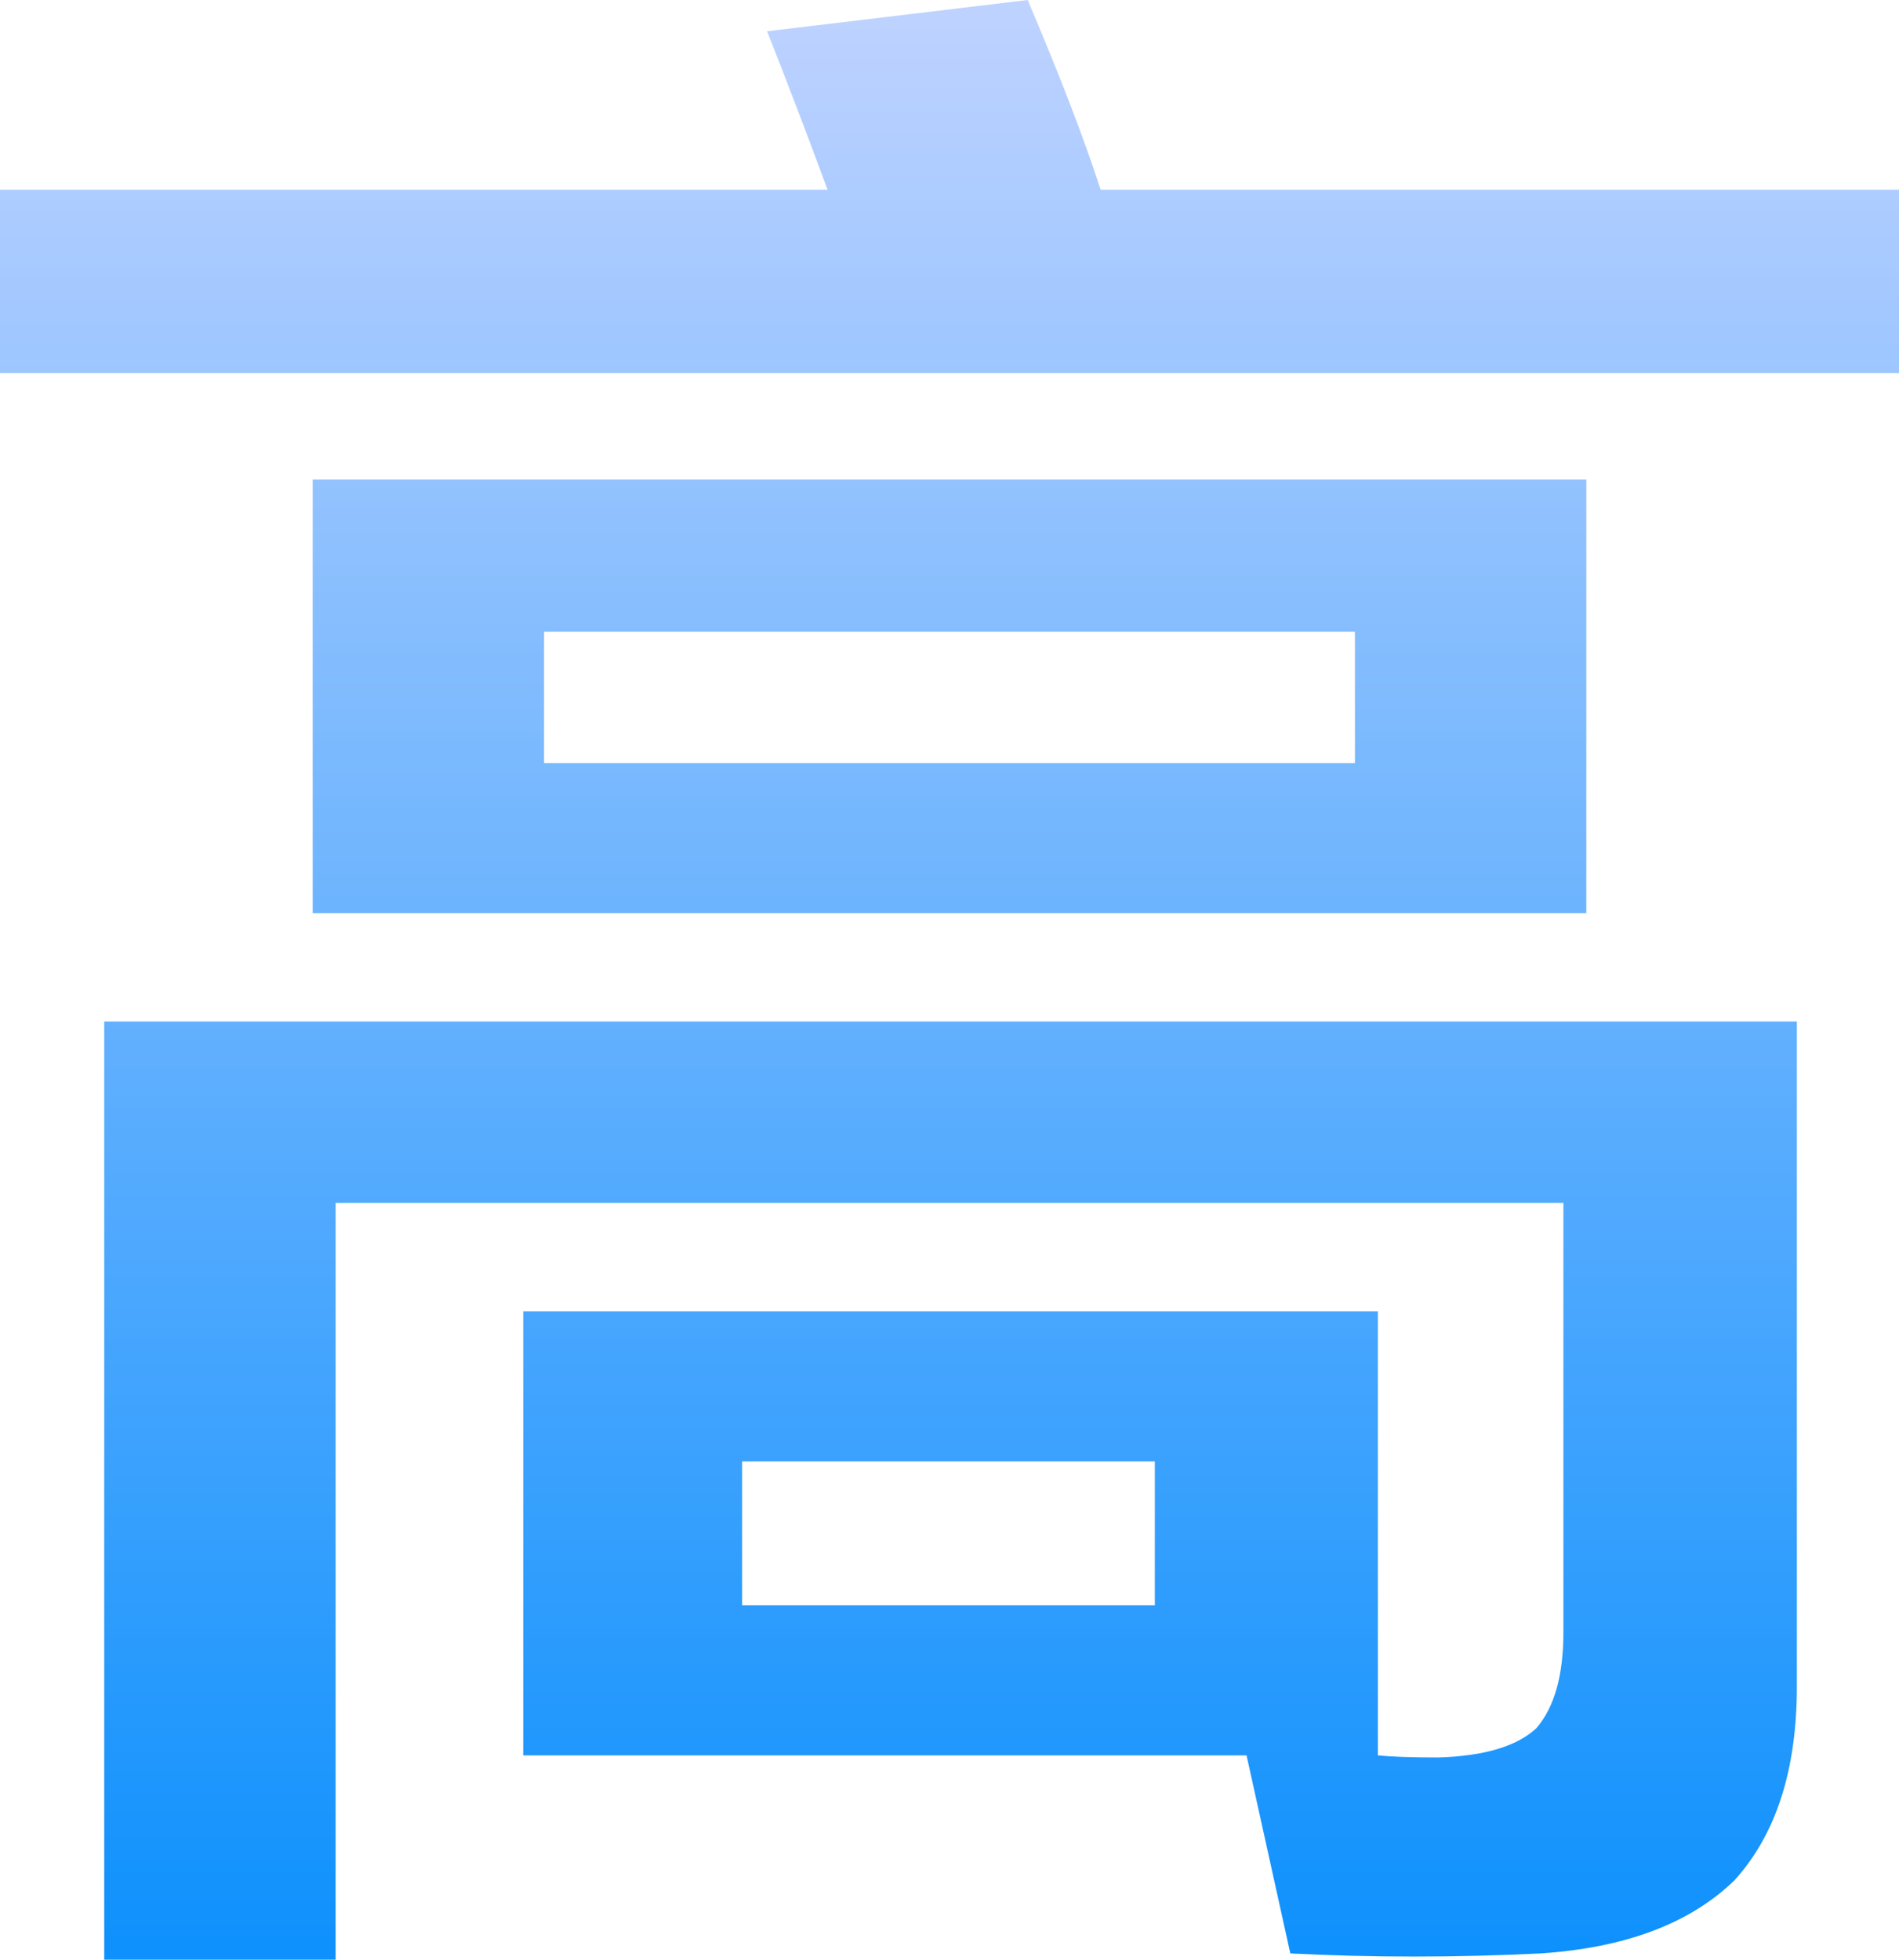 <?xml version="1.0" encoding="UTF-8"?>
<svg width="320.409px" height="330.609px" viewBox="0 0 320.409 330.609" version="1.1" xmlns="http://www.w3.org/2000/svg" xmlns:xlink="http://www.w3.org/1999/xlink">
    <title>形状备份@3x</title>
    <defs>
        <linearGradient x1="50%" y1="0%" x2="50%" y2="100%" id="linearGradient-1">
            <stop stop-color="#C0D3FF" offset="0%"></stop>
            <stop stop-color="#0C90FD" offset="100%"></stop>
        </linearGradient>
    </defs>
    <g id="1" stroke="none" stroke-width="1" fill="none" fill-rule="evenodd">
        <path d="M228.612,128.726 L228.612,106.569 L91.797,106.569 L91.797,128.726 L228.612,128.726 Z M267.652,154.05 L52.757,154.05 L52.757,80.894 L267.652,80.894 L267.652,154.05 Z M185.704,32.006 L320.409,32.006 L320.409,62.956 L0,62.956 L0,32.006 L139.629,32.006 C136.347,23.096 132.947,14.186 129.43,5.276 L173.394,0 C178.787,12.662 182.89,23.33 185.704,32.006 Z M232.481,296.141 C234.826,296.375 238.226,296.493 242.681,296.493 C250.418,296.258 255.929,294.617 259.211,291.569 C262.259,288.052 263.783,282.659 263.783,275.39 L263.783,202.937 L56.626,202.937 L56.626,330.609 L17.586,330.609 L17.586,172.339 L303.175,172.339 L303.175,284.534 C303.175,298.603 299.658,309.506 292.624,317.244 C285.121,324.512 274.218,328.616 259.915,329.553 C245.612,330.257 231.543,330.257 217.709,329.553 L210.323,296.141 L88.28,296.141 L88.28,221.226 L232.481,221.226 L232.481,296.141 Z M194.848,270.818 L194.848,246.55 L125.209,246.55 L125.209,270.818 L194.848,270.818 Z" id="形状备份" fill="url(#linearGradient-1)" fill-rule="nonzero"></path>
    </g>
</svg>